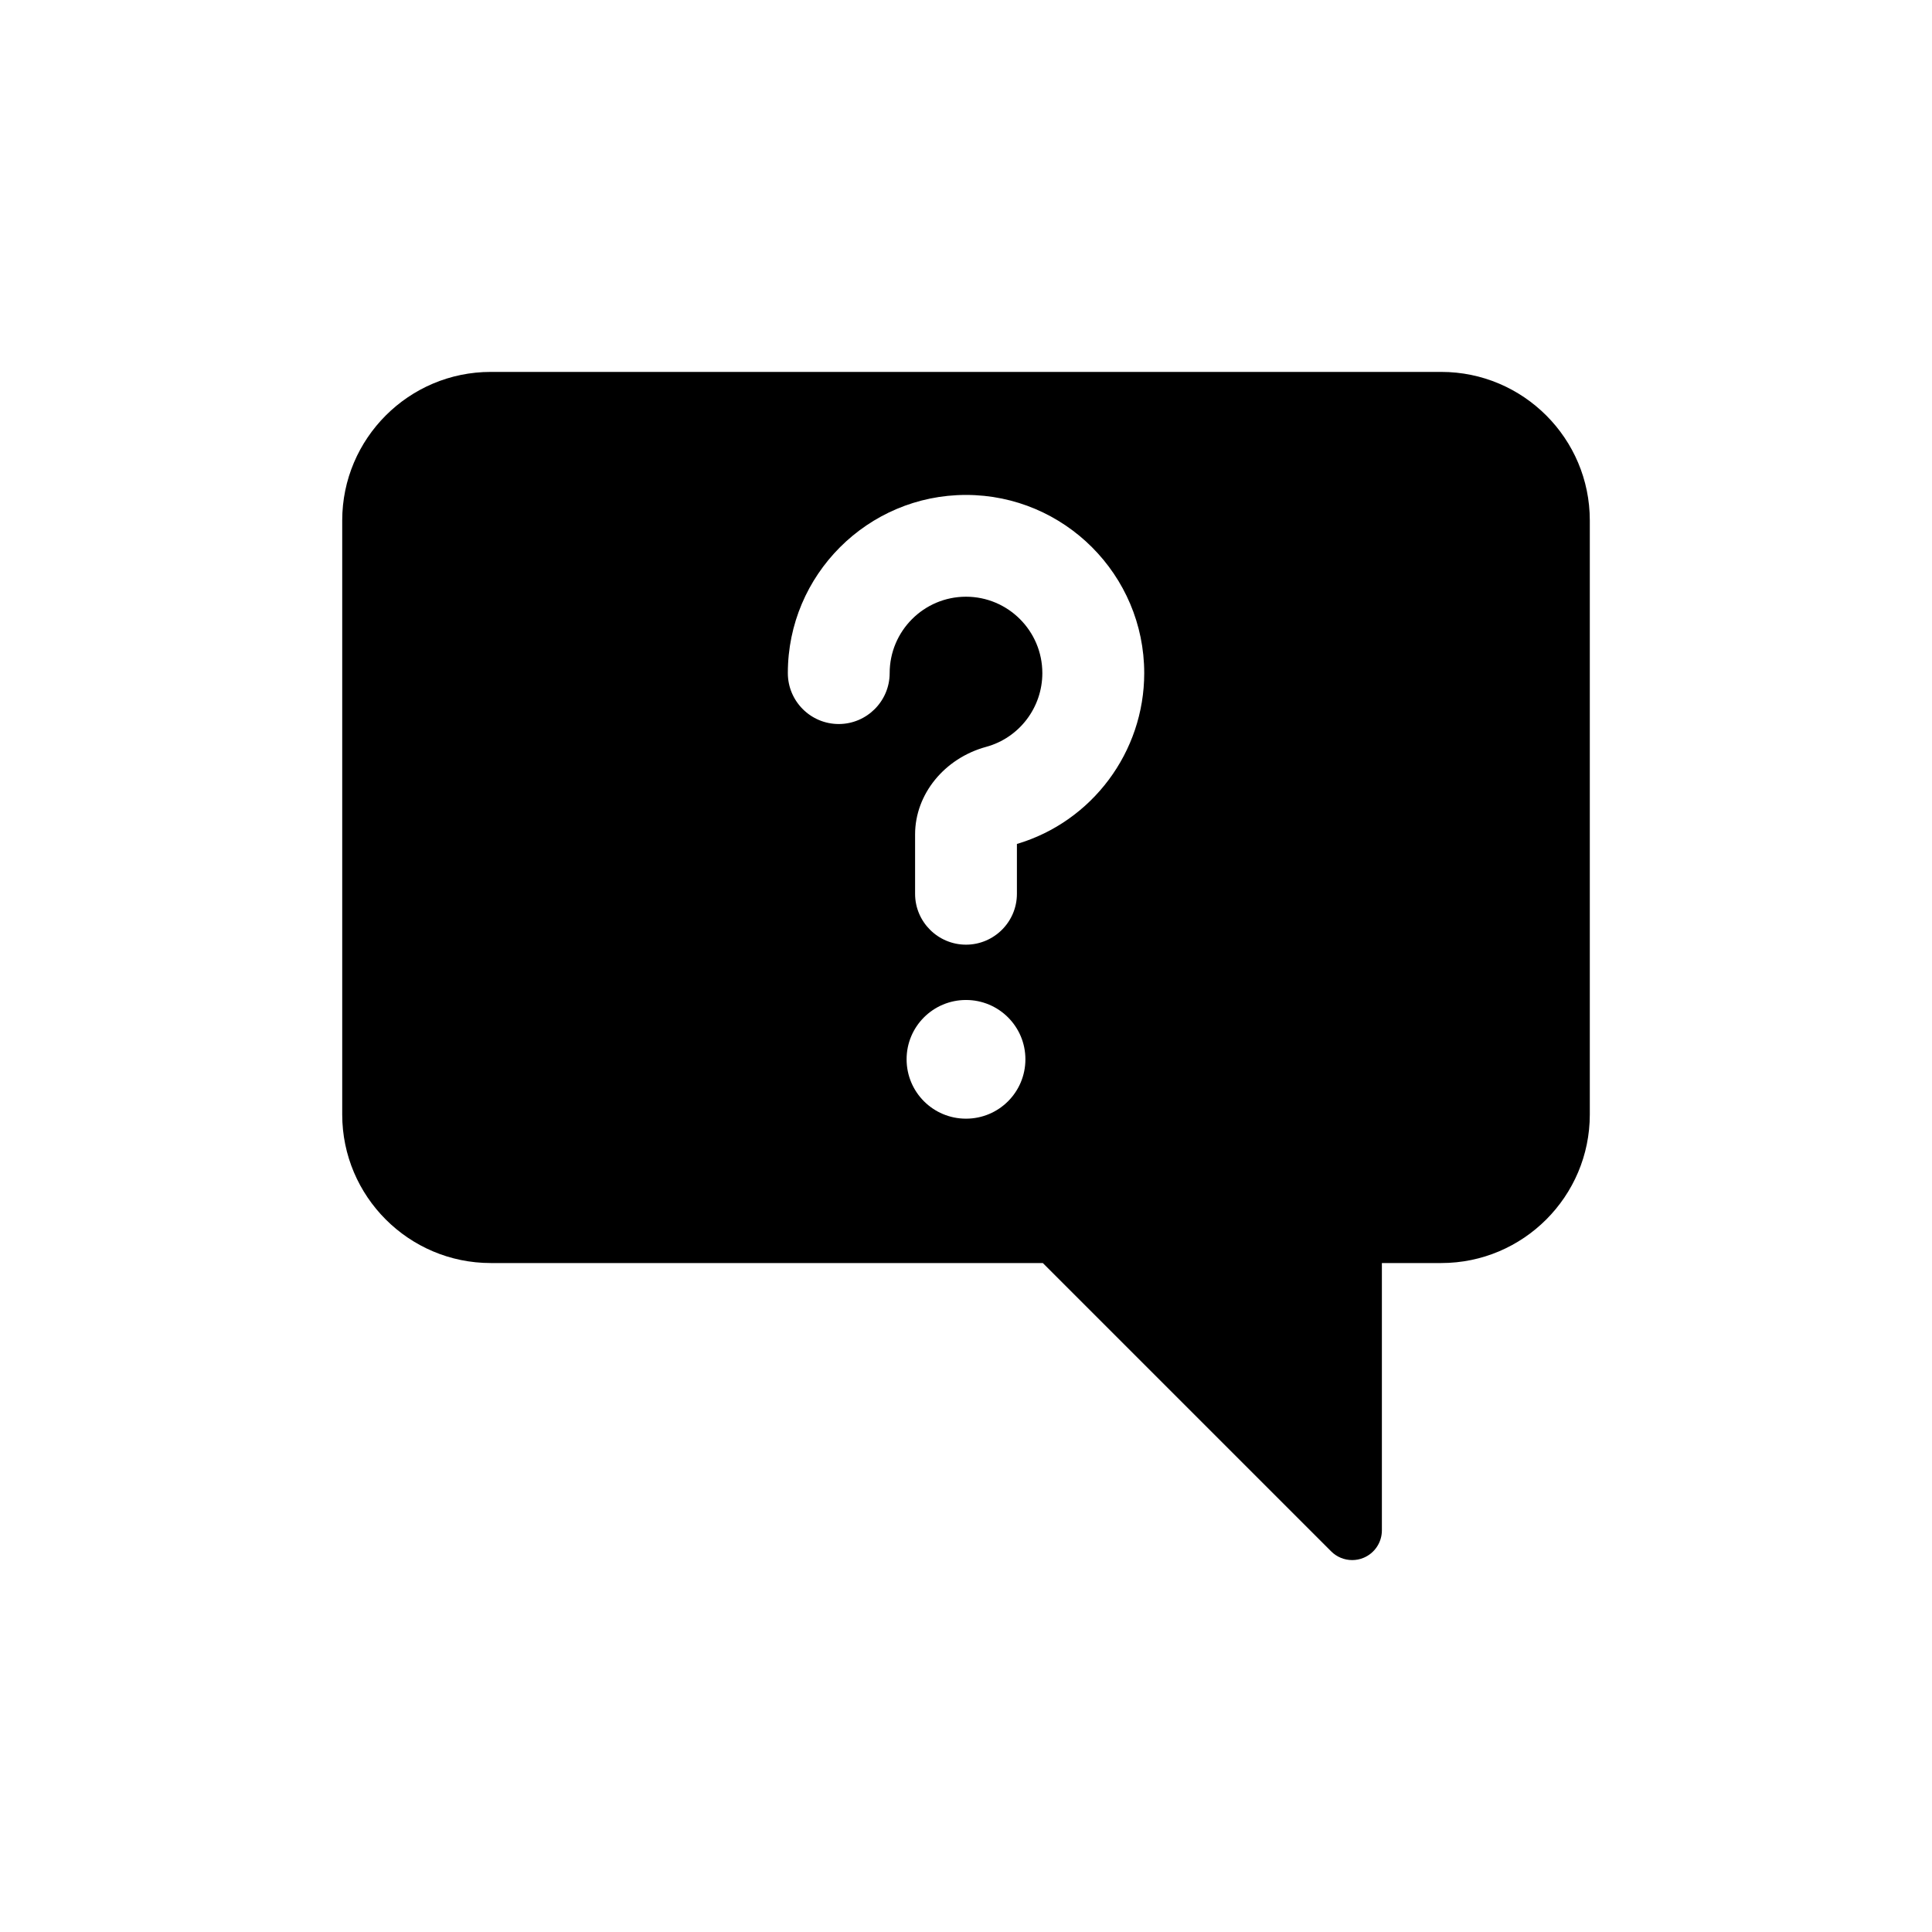 <?xml version="1.0" encoding="UTF-8"?>
<!-- Uploaded to: SVG Repo, www.svgrepo.com, Generator: SVG Repo Mixer Tools -->
<svg fill="#000000" width="800px" height="800px" version="1.1" viewBox="144 144 512 512" xmlns="http://www.w3.org/2000/svg">
 <path d="m525.95 242.56h-251.9c-21.711 0-39.359 17.664-39.359 39.359v157.44c0 21.695 17.648 39.359 39.359 39.359h146.31l76.422 76.422c1.496 1.496 3.512 2.297 5.559 2.297 1.008 0 2.047-0.188 3.008-0.598 2.941-1.211 4.863-4.094 4.863-7.273v-70.848h15.742c21.711 0 39.359-17.664 39.359-39.359v-157.44c0.004-21.695-17.648-39.359-39.359-39.359zm-125.95 197.9c-8.707 0-15.742-7.039-15.742-15.742 0-8.676 7.039-15.711 15.742-15.711 8.707 0 15.742 7.039 15.742 15.711 0 8.719-7.039 15.742-15.742 15.742zm13.492-72.801v13.211c0 7.43-6.062 13.477-13.492 13.477s-13.492-6.047-13.492-13.477v-15.742c0-10.645 7.762-20.184 18.844-23.207 8.77-2.394 14.879-10.422 14.879-19.539 0-11.164-9.07-20.246-20.23-20.246-11.164 0-20.23 9.086-20.23 20.246 0 7.445-6.078 13.492-13.492 13.492-7.461 0-13.492-6.062-13.492-13.492-0.02-26.027 21.172-47.219 47.215-47.219 26.039 0 47.23 21.191 47.23 47.23 0 20.895-13.824 39.363-33.738 45.266z"/>
</svg>